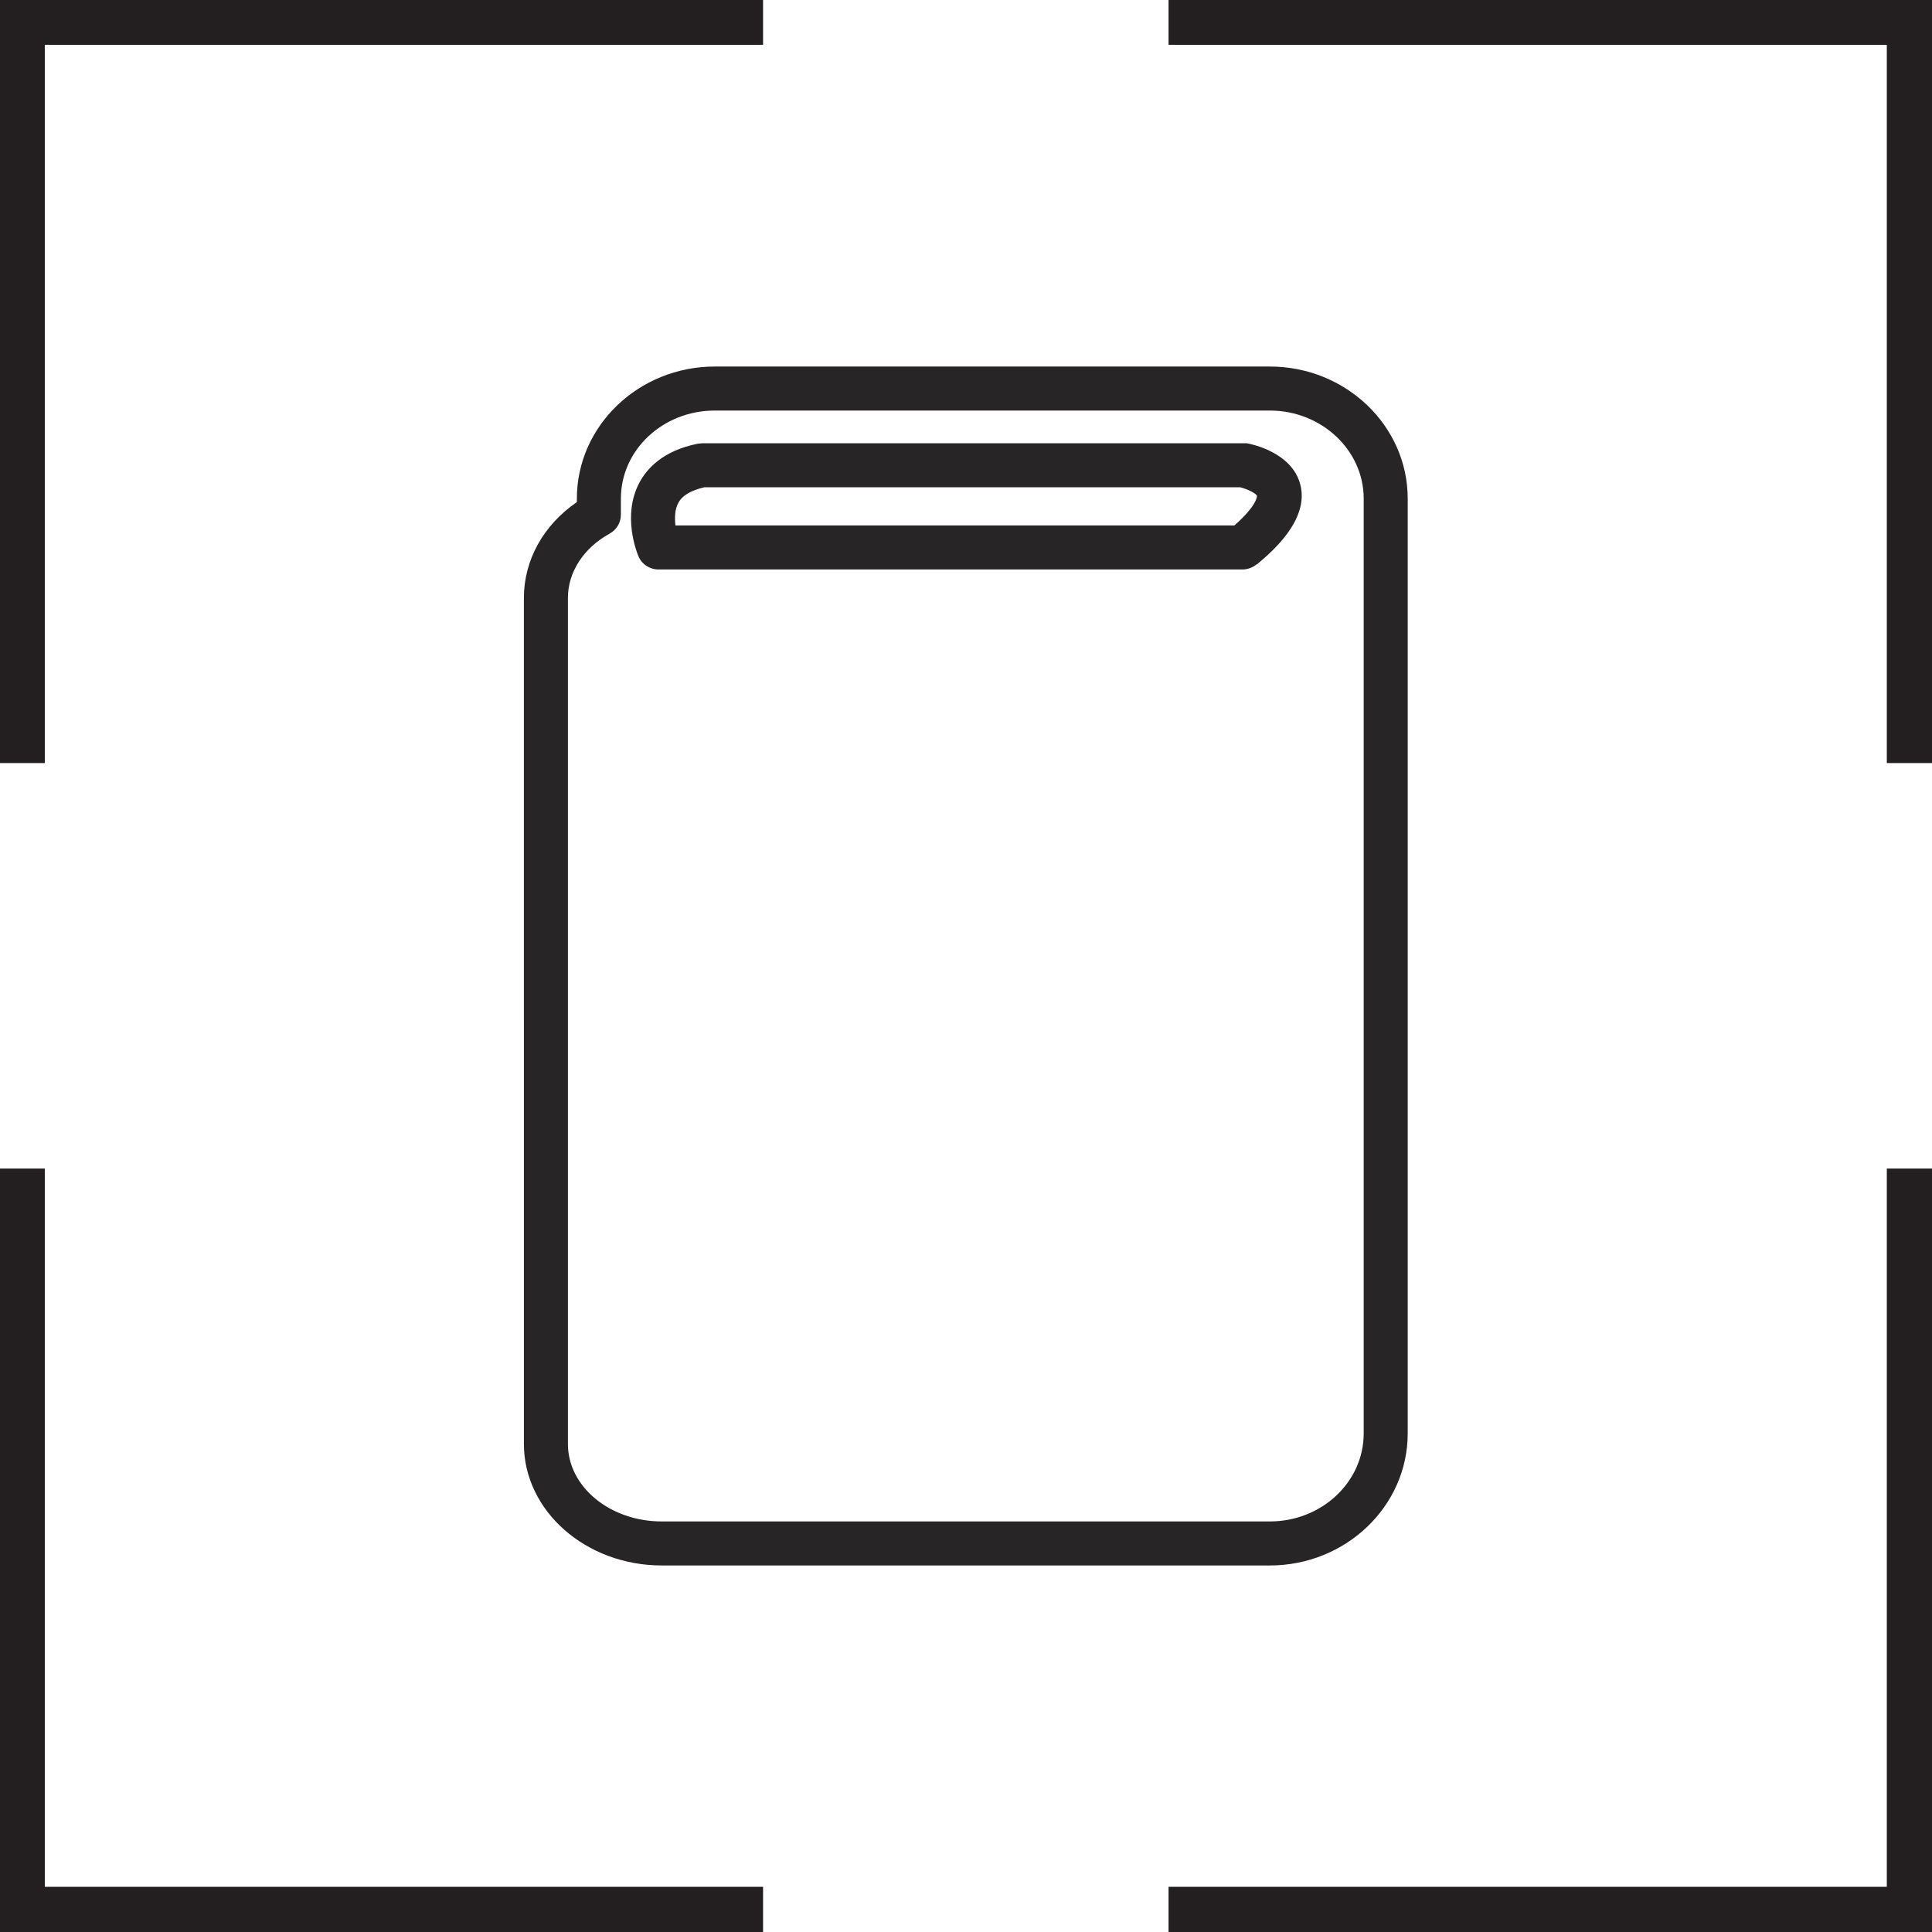 <?xml version="1.0" encoding="UTF-8"?>
<svg id="uuid-ed2017c1-eb32-4b7f-b160-cf42b6b9406e" data-name="Layer_2" xmlns="http://www.w3.org/2000/svg" viewBox="0 0 49.6 49.6">
  <g id="uuid-353dc749-20e0-48b3-ab23-82e40259968a" data-name="Layer_1">
    <g>
      <g>
        <polygon points="1.15 19.59 0 19.59 0 0 19.59 0 19.59 1.15 1.15 1.15 1.15 19.59" style="fill: #231f20;"/>
        <polygon points="49.6 19.59 48.44 19.59 48.44 1.15 30 1.15 30 0 49.6 0 49.6 19.59" style="fill: #231f20;"/>
        <polygon points="19.59 49.6 0 49.6 0 30 1.15 30 1.15 48.44 19.59 48.44 19.59 49.6" style="fill: #231f20;"/>
        <polygon points="49.6 49.6 30 49.6 30 48.44 48.44 48.44 48.44 30 49.6 30 49.6 49.6" style="fill: #231f20;"/>
      </g>
      <g>
        <path d="M36.14,12.8v24c0,1.87-1.59,3.39-3.54,3.39h-15.61c-1.95,0-3.54-1.4-3.54-3.12V15.35c0-.97.5-1.87,1.36-2.46v-.09c0-1.87,1.59-3.39,3.54-3.39h14.25c1.95,0,3.54,1.52,3.54,3.39ZM35.01,12.8c0-1.24-1.08-2.26-2.41-2.26h-14.25c-1.33,0-2.41,1.01-2.41,2.26v.41c0,.21-.11.39-.29.49-.67.37-1.07.99-1.07,1.65v21.72c0,1.1,1.08,1.99,2.41,1.99h15.61c1.33,0,2.41-1.01,2.41-2.26V12.8Z" style="fill: #272525;"/>
        <path d="M32.26,14.49c-.1.08-.23.13-.36.13h-14.99c-.23,0-.43-.13-.52-.34-.04-.1-.42-1.04.02-1.88.19-.36.6-.83,1.51-1.01.04,0,.07-.01.11-.01h13.88s.07,0,.1,0c.12.02,1.15.23,1.37,1.05.25.93-.77,1.77-1.1,2.05ZM31.84,12.51h-13.76c-.34.08-.57.21-.67.41-.09.17-.09.38-.07.57h14.35c.59-.52.58-.75.58-.76-.02-.06-.23-.17-.43-.22Z" style="fill: #272525;"/>
      </g>
    </g>
  </g>
</svg>